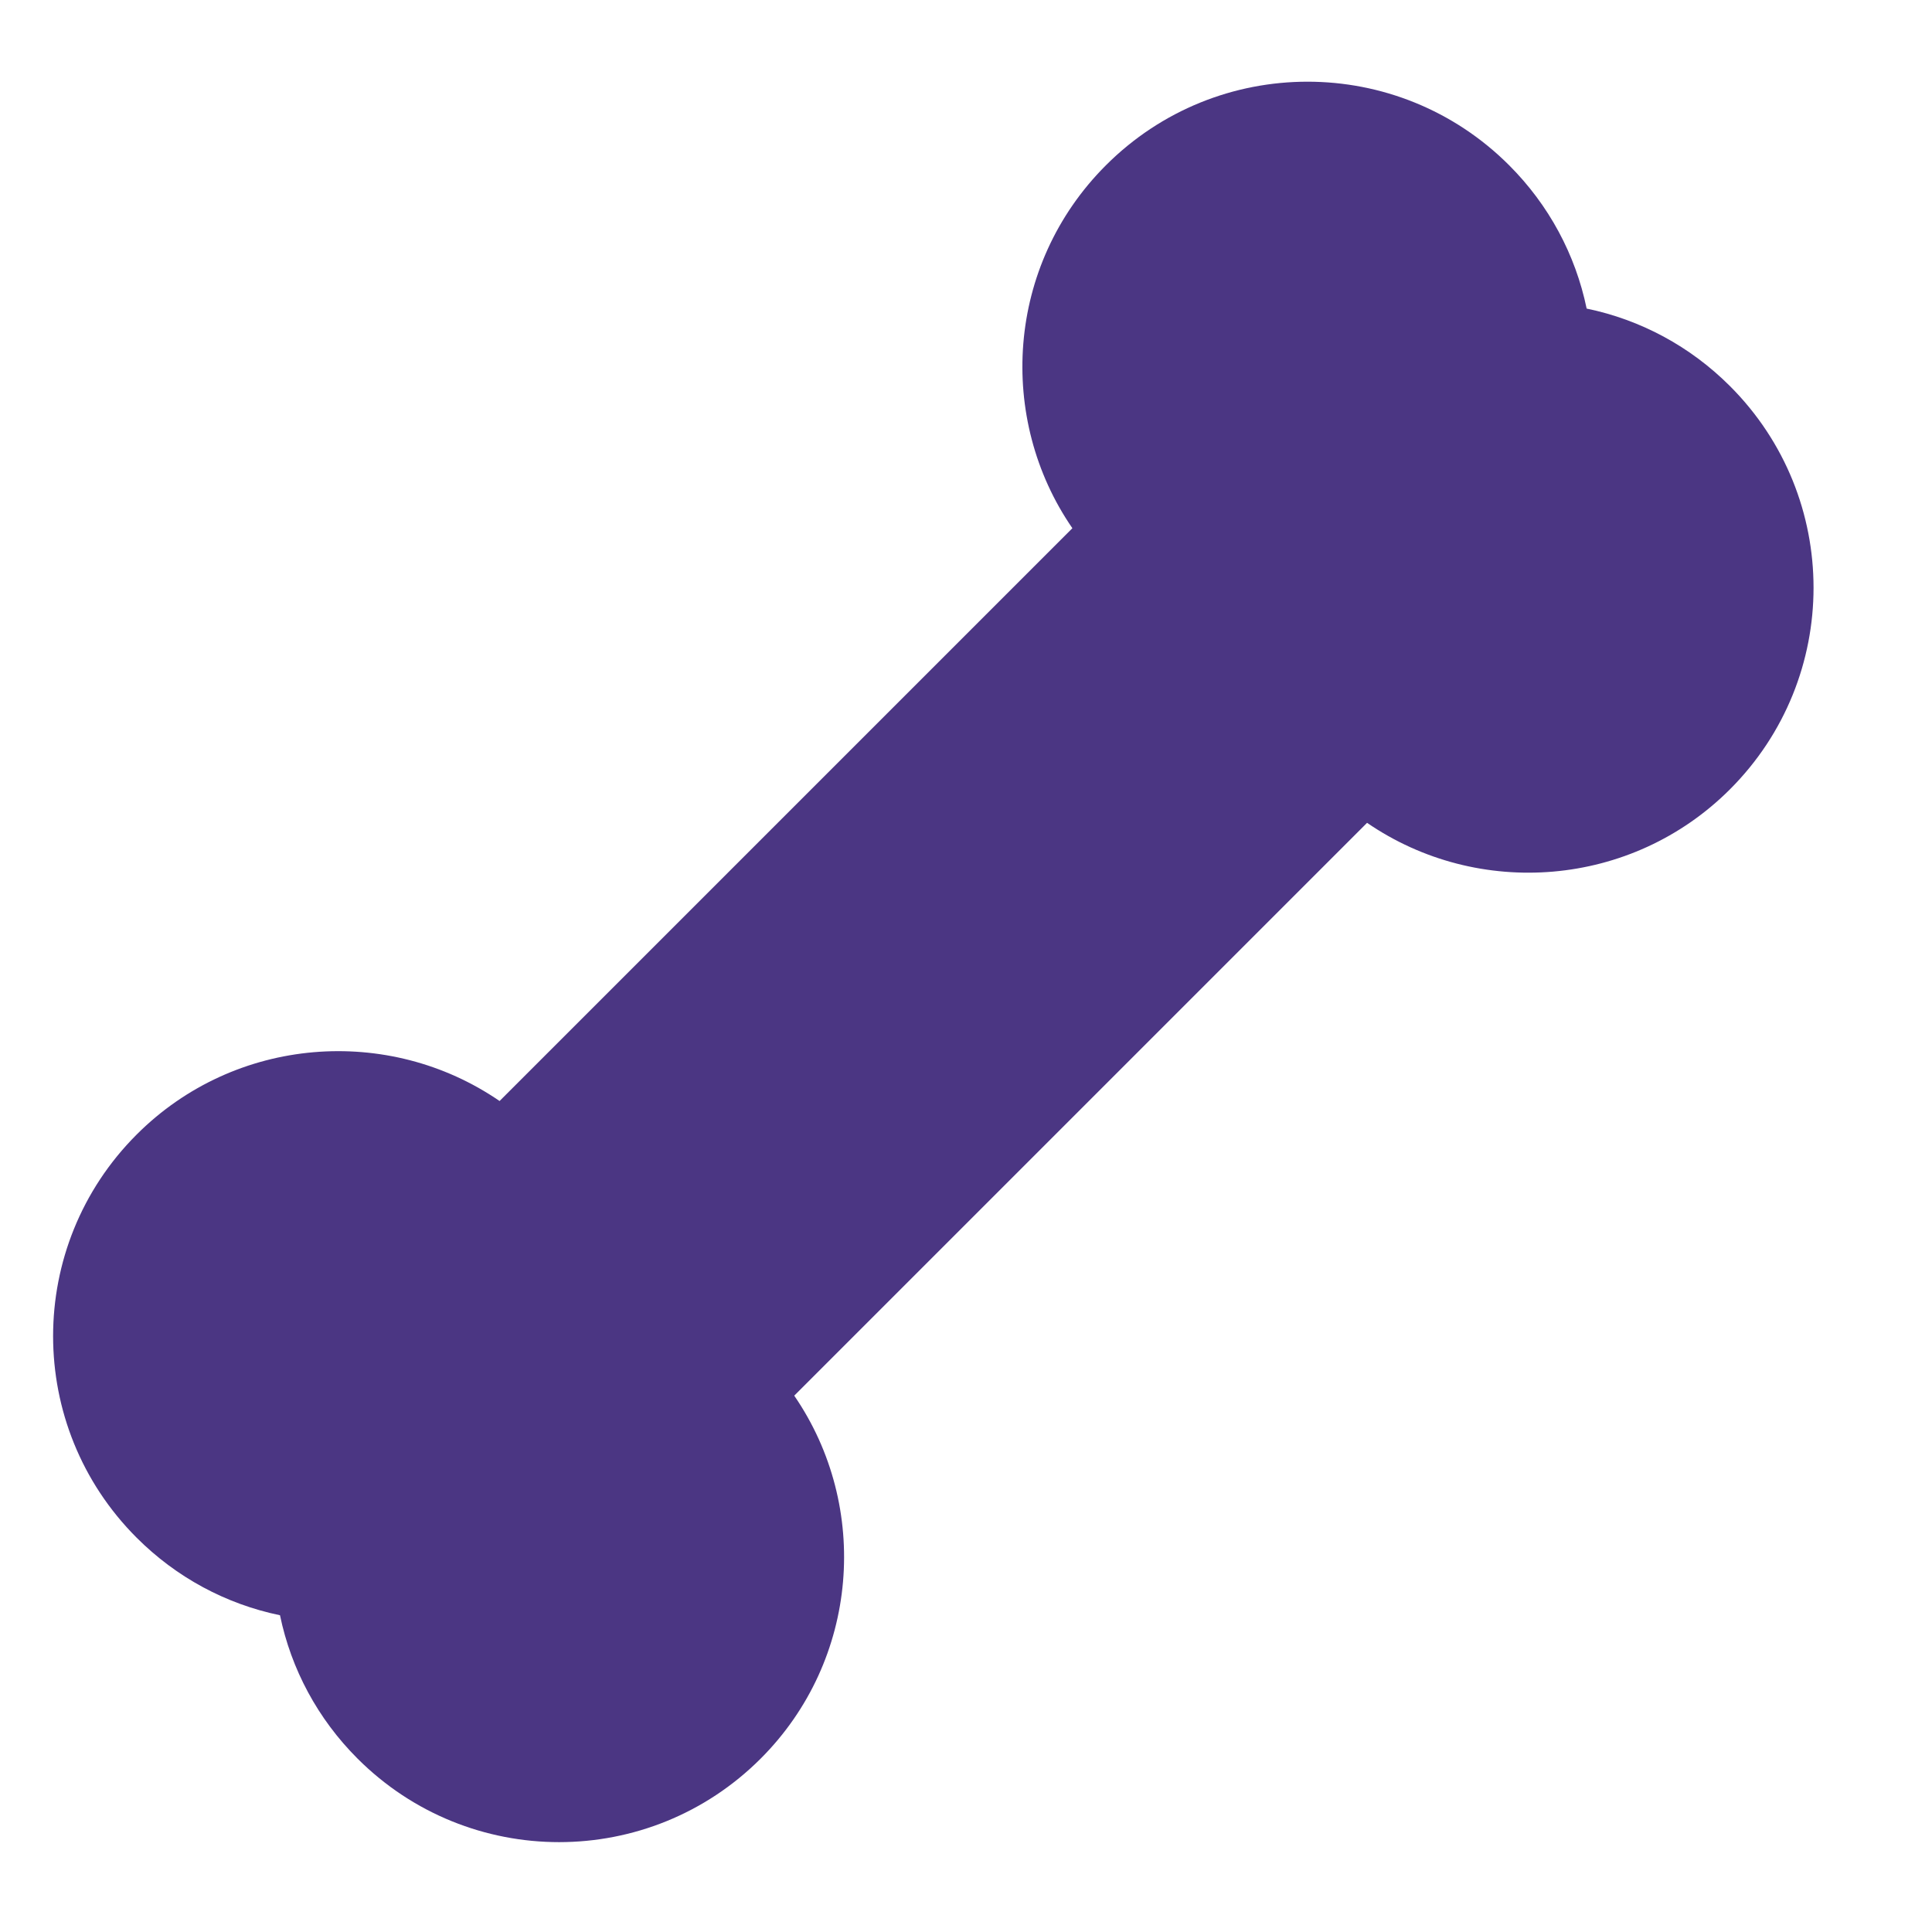 <?xml version="1.0" encoding="UTF-8"?> <svg xmlns="http://www.w3.org/2000/svg" width="473" height="473" viewBox="0 0 473 473" fill="none"> <g filter="url(#filter0_dii_226_184)"> <path d="M424.54 100.528C414.81 90.796 402.665 84.282 389.45 81.549C386.718 68.335 380.202 56.19 370.472 46.461C343.192 19.178 299.038 19.181 271.759 46.461C247.21 71.009 245.123 108.592 263.544 135.318L123.309 275.554C96.137 256.894 58.591 259.629 34.461 283.76C7.178 311.041 7.181 355.194 34.461 382.473C44.19 392.202 56.337 398.719 69.55 401.451C72.283 414.665 78.798 426.81 88.529 436.54C115.809 463.822 159.963 463.818 187.241 436.54C211.372 412.41 214.109 374.863 195.448 347.691L335.693 207.447C362.866 226.108 400.412 223.37 424.541 199.24C451.821 171.959 451.818 127.806 424.54 100.528Z" fill="#4B3683"></path> </g> <defs> <filter id="filter0_dii_226_184" x="0" y="0" width="473" height="473" filterUnits="userSpaceOnUse" color-interpolation-filters="sRGB"> <feFlood flood-opacity="0" result="BackgroundImageFix"></feFlood> <feColorMatrix in="SourceAlpha" type="matrix" values="0 0 0 0 0 0 0 0 0 0 0 0 0 0 0 0 0 0 127 0" result="hardAlpha"></feColorMatrix> <feOffset dx="7" dy="-5"></feOffset> <feGaussianBlur stdDeviation="10.5"></feGaussianBlur> <feComposite in2="hardAlpha" operator="out"></feComposite> <feColorMatrix type="matrix" values="0 0 0 0 0.096 0 0 0 0 0.033 0 0 0 0 0.258 0 0 0 0.32 0"></feColorMatrix> <feBlend mode="normal" in2="BackgroundImageFix" result="effect1_dropShadow_226_184"></feBlend> <feBlend mode="normal" in="SourceGraphic" in2="effect1_dropShadow_226_184" result="shape"></feBlend> <feColorMatrix in="SourceAlpha" type="matrix" values="0 0 0 0 0 0 0 0 0 0 0 0 0 0 0 0 0 0 127 0" result="hardAlpha"></feColorMatrix> <feOffset dy="5"></feOffset> <feGaussianBlur stdDeviation="4"></feGaussianBlur> <feComposite in2="hardAlpha" operator="arithmetic" k2="-1" k3="1"></feComposite> <feColorMatrix type="matrix" values="0 0 0 0 0.645 0 0 0 0 0.529 0 0 0 0 0.973 0 0 0 0.22 0"></feColorMatrix> <feBlend mode="normal" in2="shape" result="effect2_innerShadow_226_184"></feBlend> <feColorMatrix in="SourceAlpha" type="matrix" values="0 0 0 0 0 0 0 0 0 0 0 0 0 0 0 0 0 0 127 0" result="hardAlpha"></feColorMatrix> <feOffset dx="-8" dy="-6"></feOffset> <feGaussianBlur stdDeviation="16.5"></feGaussianBlur> <feComposite in2="hardAlpha" operator="arithmetic" k2="-1" k3="1"></feComposite> <feColorMatrix type="matrix" values="0 0 0 0 0.096 0 0 0 0 0.033 0 0 0 0 0.258 0 0 0 0.32 0"></feColorMatrix> <feBlend mode="normal" in2="effect2_innerShadow_226_184" result="effect3_innerShadow_226_184"></feBlend> </filter> </defs> </svg> 